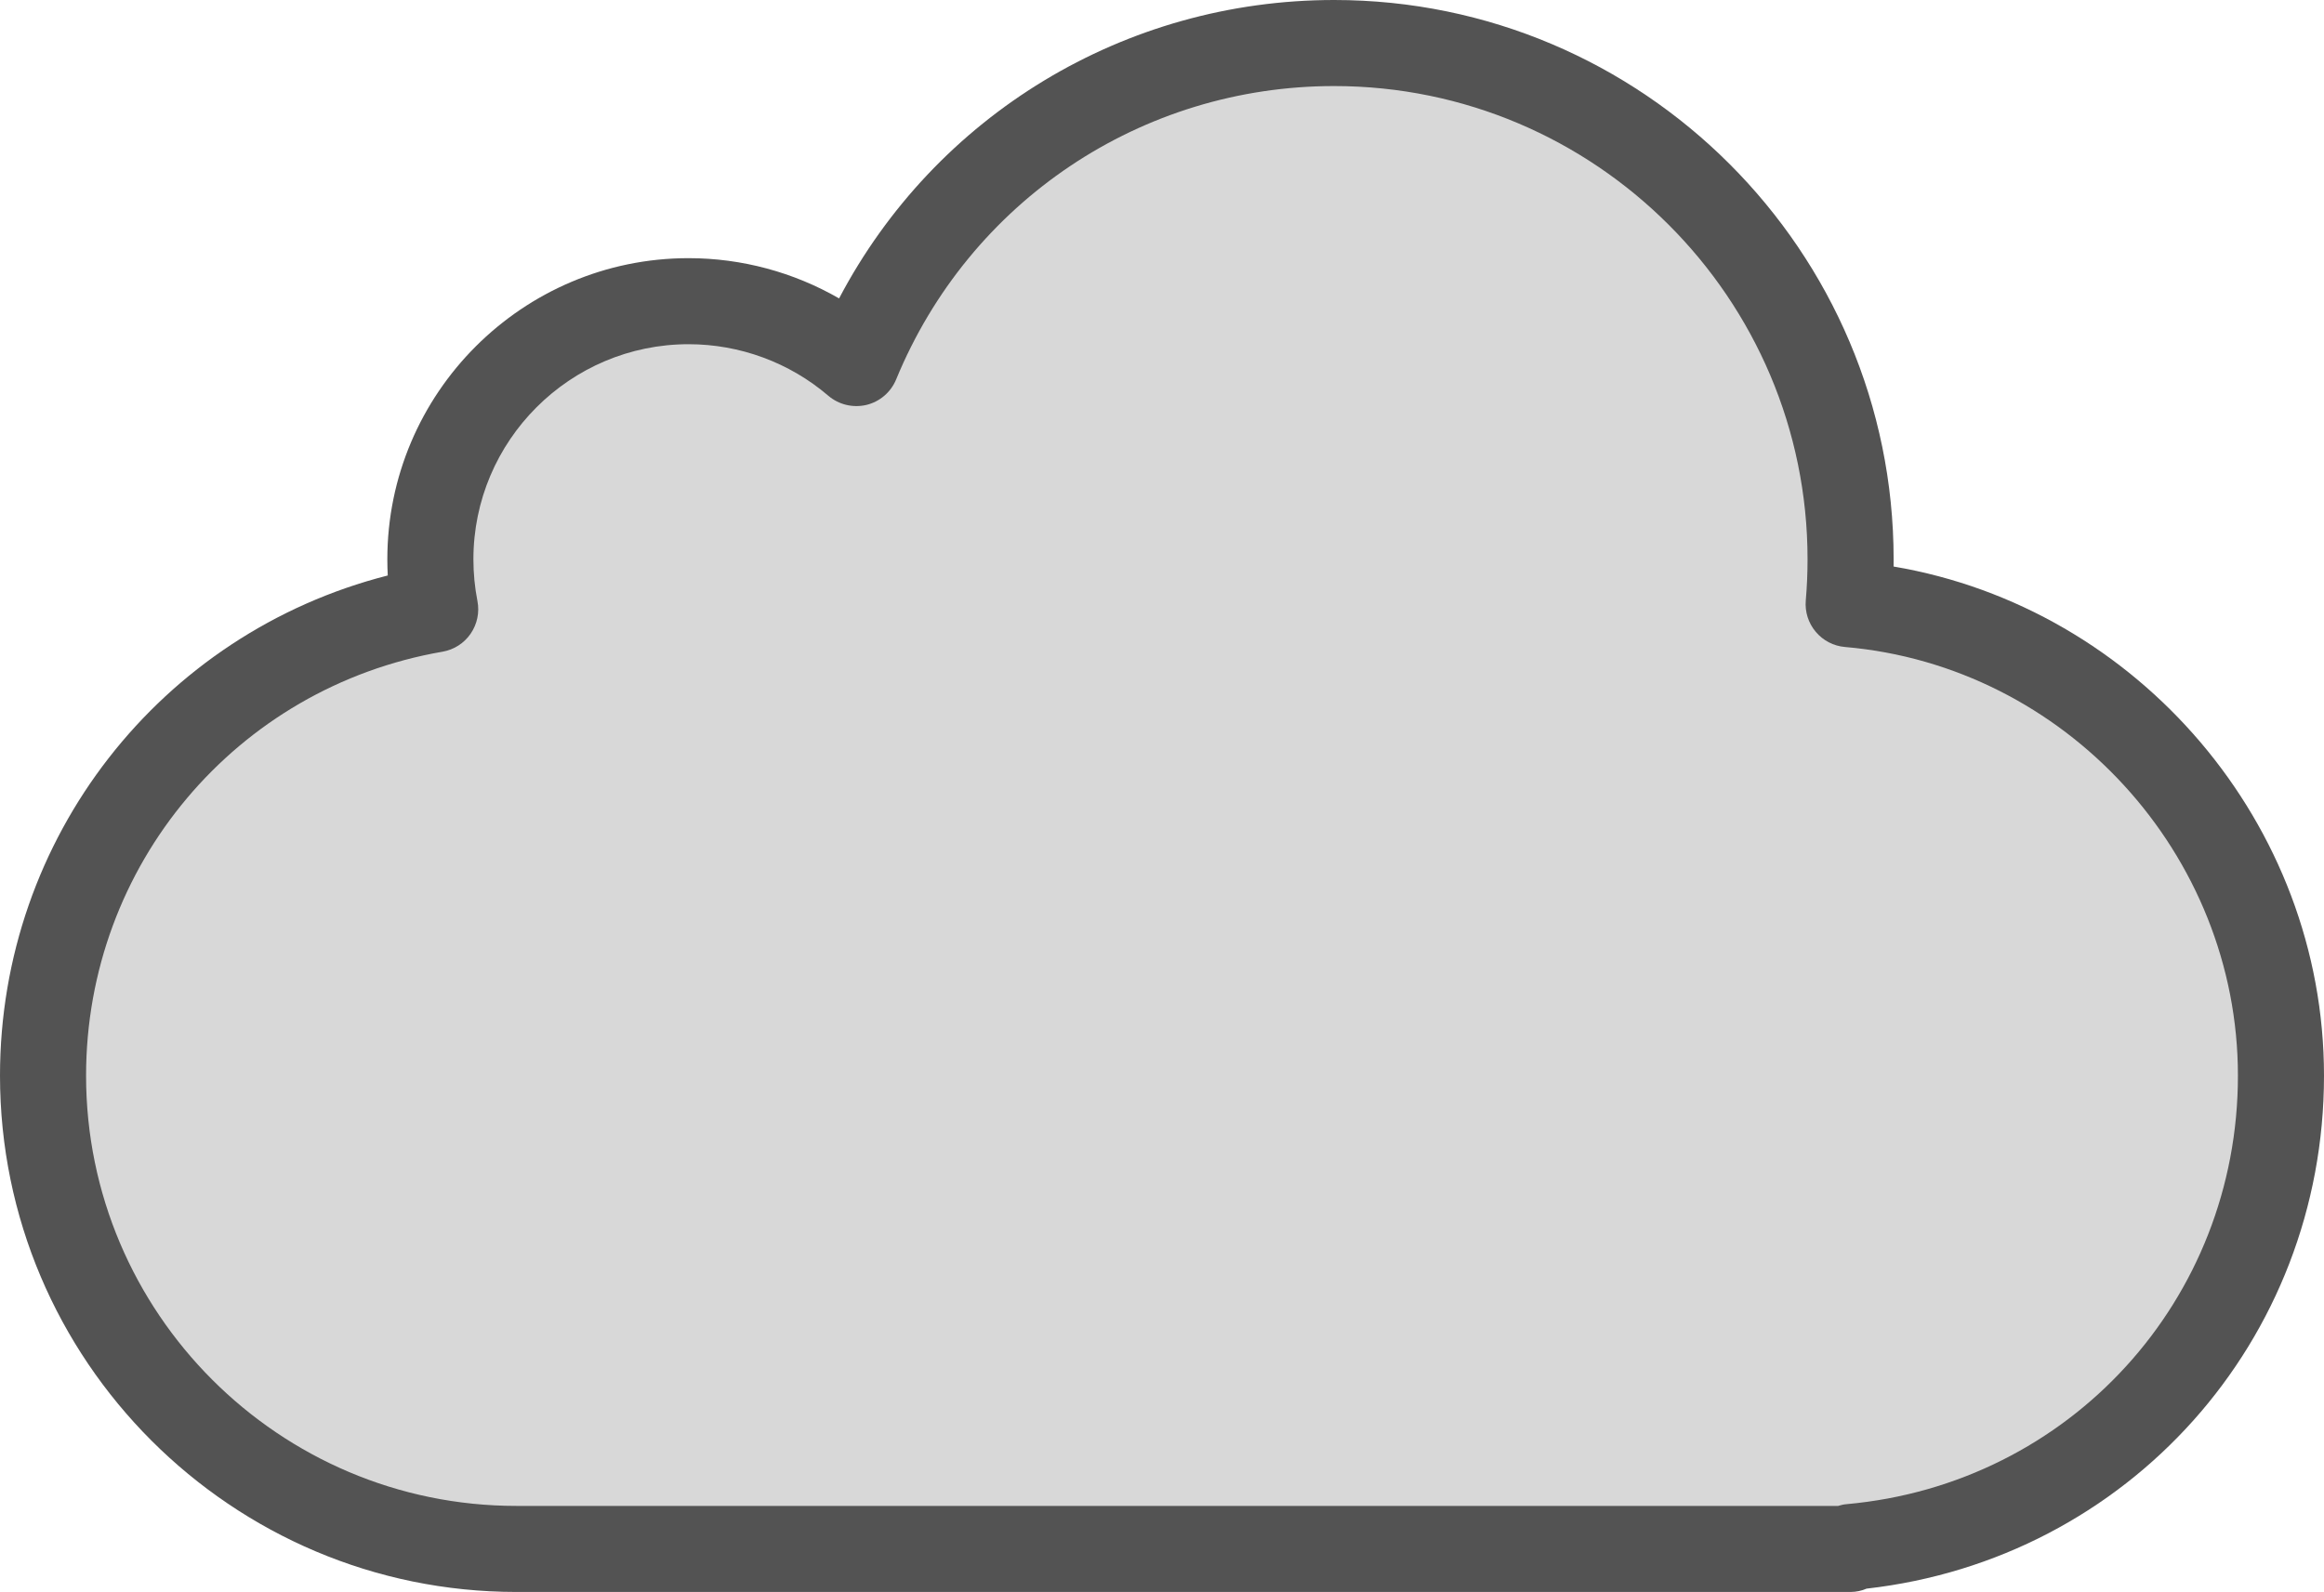 <?xml version="1.0" ?><svg enable-background="new 0 0 216 148" id="icloud" version="1.1" viewBox="0 0 216 148" xml:space="preserve" xmlns="http://www.w3.org/2000/svg" xmlns:xlink="http://www.w3.org/1999/xlink"><path d="M175.996,52.668C176,52.445,176,52.223,176,52c0-28.672-23.328-52-52-52  c-19.504,0-37.07,10.738-46.012,27.742C73.762,25.309,68.938,24,64,24c-15.438,0-28,12.562-28,28  c0,0.5,0.012,1,0.039,1.5C14.941,58.879,0,77.863,0,100c0,26.469,21.531,48,48,48h124c0.523,0,1.027-0.109,1.484-0.309  C197.801,144.941,216,124.633,216,100C216,76.598,198.715,56.516,175.996,52.668z" fill="#535353"/><path d="M171.641,139.836c-0.277,0.023-0.543,0.082-0.801,0.164H48c-22.055,0-40-17.945-40-40  c0-19.516,13.934-36.094,33.133-39.414c1.059-0.184,2-0.785,2.609-1.672s0.84-1.98,0.633-3.035  C44.125,54.602,44,53.297,44,52c0-11.027,8.973-20,20-20c4.766,0,9.379,1.703,12.988,4.793  c0.977,0.828,2.281,1.145,3.539,0.852c1.246-0.301,2.273-1.184,2.762-2.367C90.106,18.707,106.086,8,124,8  c24.262,0,44,19.738,44,44c0,1.285-0.055,2.559-0.164,3.812c-0.094,1.059,0.238,2.109,0.922,2.922  c0.684,0.816,1.66,1.324,2.719,1.414C191.957,61.91,208,79.418,208,100C208,120.844,192.367,137.969,171.641,139.836z  " fill="#D8D8D8"/></svg>